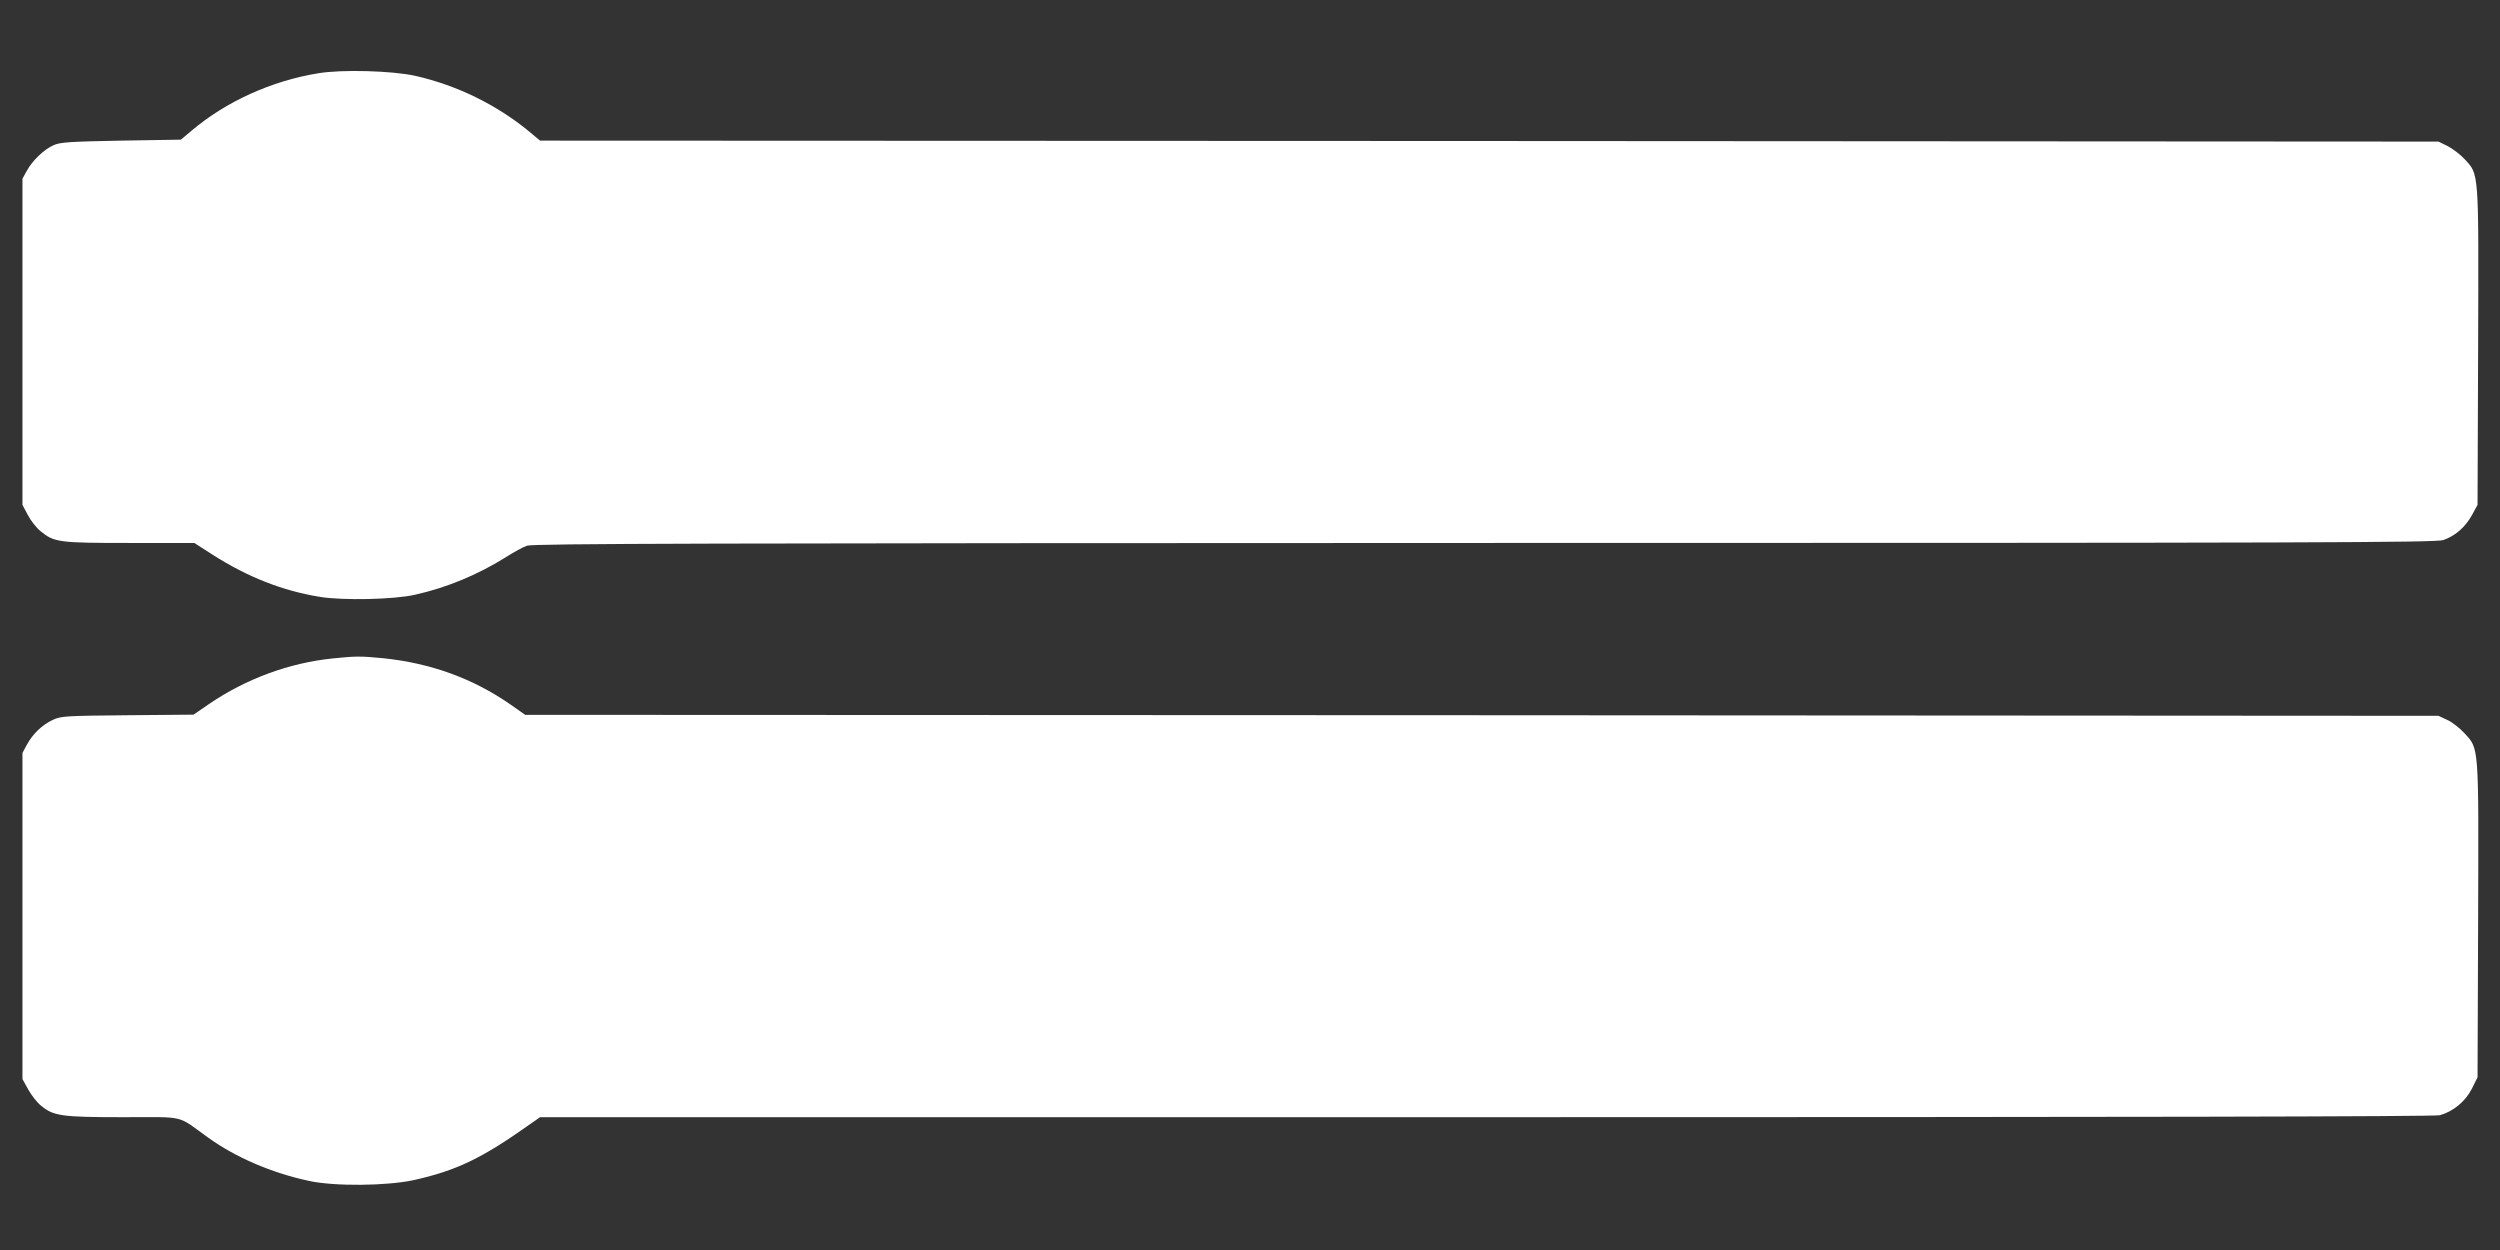 <?xml version="1.0" standalone="no"?>
<!DOCTYPE svg PUBLIC "-//W3C//DTD SVG 20010904//EN"
 "http://www.w3.org/TR/2001/REC-SVG-20010904/DTD/svg10.dtd">
<svg version="1.0" xmlns="http://www.w3.org/2000/svg"
 width="1280pt" height="640pt" viewBox="0 0 1280 640"
 preserveAspectRatio="xMidYMid meet">
<rect x="0" y="0" width="1280" height="640" fill="#333333" stroke="none"/>
<g transform="translate(0,640) scale(0.1,-0.1)"
fill="#ffffff" stroke="none">
<path d="M1630 6025 c-240 -39 -473 -145 -649 -294 l-55 -46 -305 -5 c-263 -5
-312 -8 -346 -23 -50 -22 -110 -80 -138 -132 l-22 -40 0 -835 0 -835 27 -51
c15 -29 44 -66 65 -83 70 -58 93 -61 457 -61 l331 0 95 -61 c179 -114 357
-184 548 -215 117 -19 378 -14 487 11 162 36 324 103 471 196 36 23 82 48 102
55 30 11 928 13 4903 14 4281 0 4872 2 4909 15 61 21 112 66 146 127 l29 53 3
809 c3 912 5 880 -69 961 -22 24 -62 54 -87 67 l-47 23 -4860 3 -4860 2 -55
46 c-167 138 -372 238 -585 286 -119 26 -375 33 -495 13z"/>
<path d="M1705 3029 c-225 -23 -444 -104 -634 -233 l-80 -55 -338 -3 c-318 -3
-341 -4 -383 -24 -54 -25 -103 -72 -133 -128 l-22 -41 0 -835 0 -835 30 -54
c16 -29 45 -66 65 -82 64 -53 104 -59 420 -59 327 0 272 13 435 -104 140 -101
325 -181 516 -222 131 -29 400 -26 538 4 219 49 348 111 596 287 l50 35 4845
0 c3267 0 4857 3 4882 10 68 19 130 70 163 134 l30 60 3 804 c3 910 5 876 -71
959 -23 25 -62 56 -87 67 l-45 21 -4898 3 -4898 2 -77 54 c-190 132 -407 211
-651 236 -114 11 -140 11 -256 -1z"/>
</g>
</svg>
